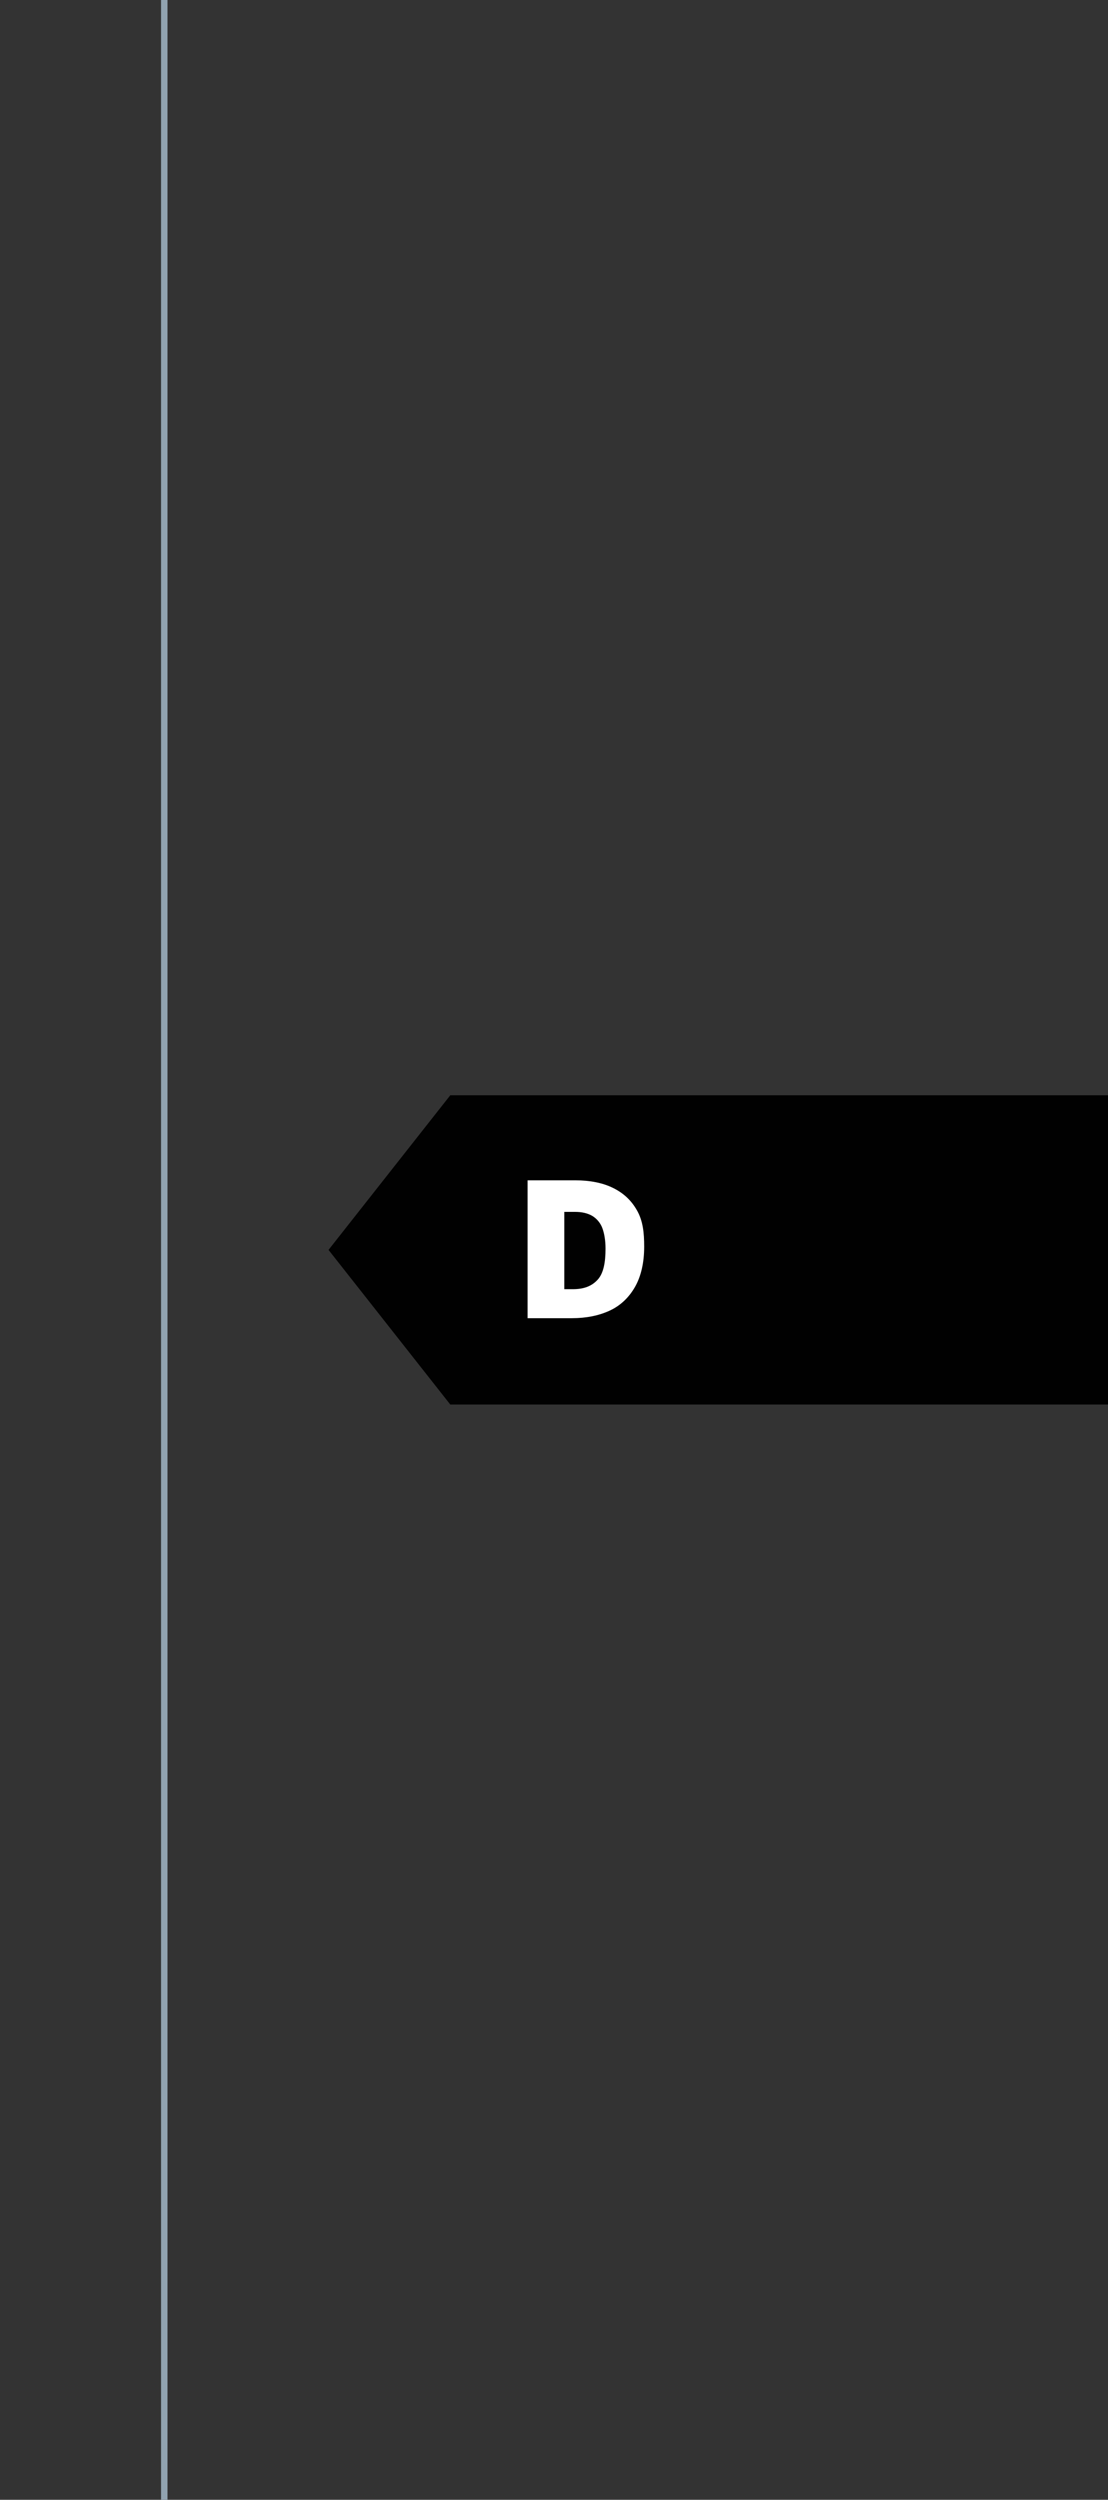 <?xml version="1.0" encoding="utf-8"?>
<!-- Generator: Adobe Illustrator 28.2.0, SVG Export Plug-In . SVG Version: 6.00 Build 0)  -->
<svg version="1.1" id="Layer_1" xmlns="http://www.w3.org/2000/svg" xmlns:xlink="http://www.w3.org/1999/xlink" x="0px" y="0px"
	 viewBox="0 0 172 388" style="enable-background:new 0 0 172 388;" xml:space="preserve">
<rect x="0" y="0" width="172" height="388" fill="#333333" stroke="none"/>
<style type="text/css">
	.st0{fill:none;stroke:#91A3B0;stroke-miterlimit:10;}
	.st1{fill:#010101;}
	.st2{fill:#FFFFFF;}
</style>
<line class="st0" x1="25.5" y1="0" x2="25.5" y2="388"/>
<polygon class="st1" points="69.9,170 51,194 69.9,218 172,218 172,170 "/>
<g>
	<path class="st2" d="M100,193.5c0,2.5-0.5,4.6-1.4,6.2s-2.2,2.9-3.9,3.7s-3.7,1.2-5.9,1.2h-6.9v-21.4h7.4c2.3,0,4.3,0.4,5.9,1.2
		s2.8,1.9,3.7,3.5S100,191.3,100,193.5z M94,193.8c0-1.3-0.2-2.4-0.5-3.2s-0.9-1.5-1.6-1.9s-1.6-0.6-2.6-0.6h-1.7v12h1.3
		c1.8,0,3-0.5,3.9-1.5S94,195.9,94,193.8z"/>
</g>
</svg>
